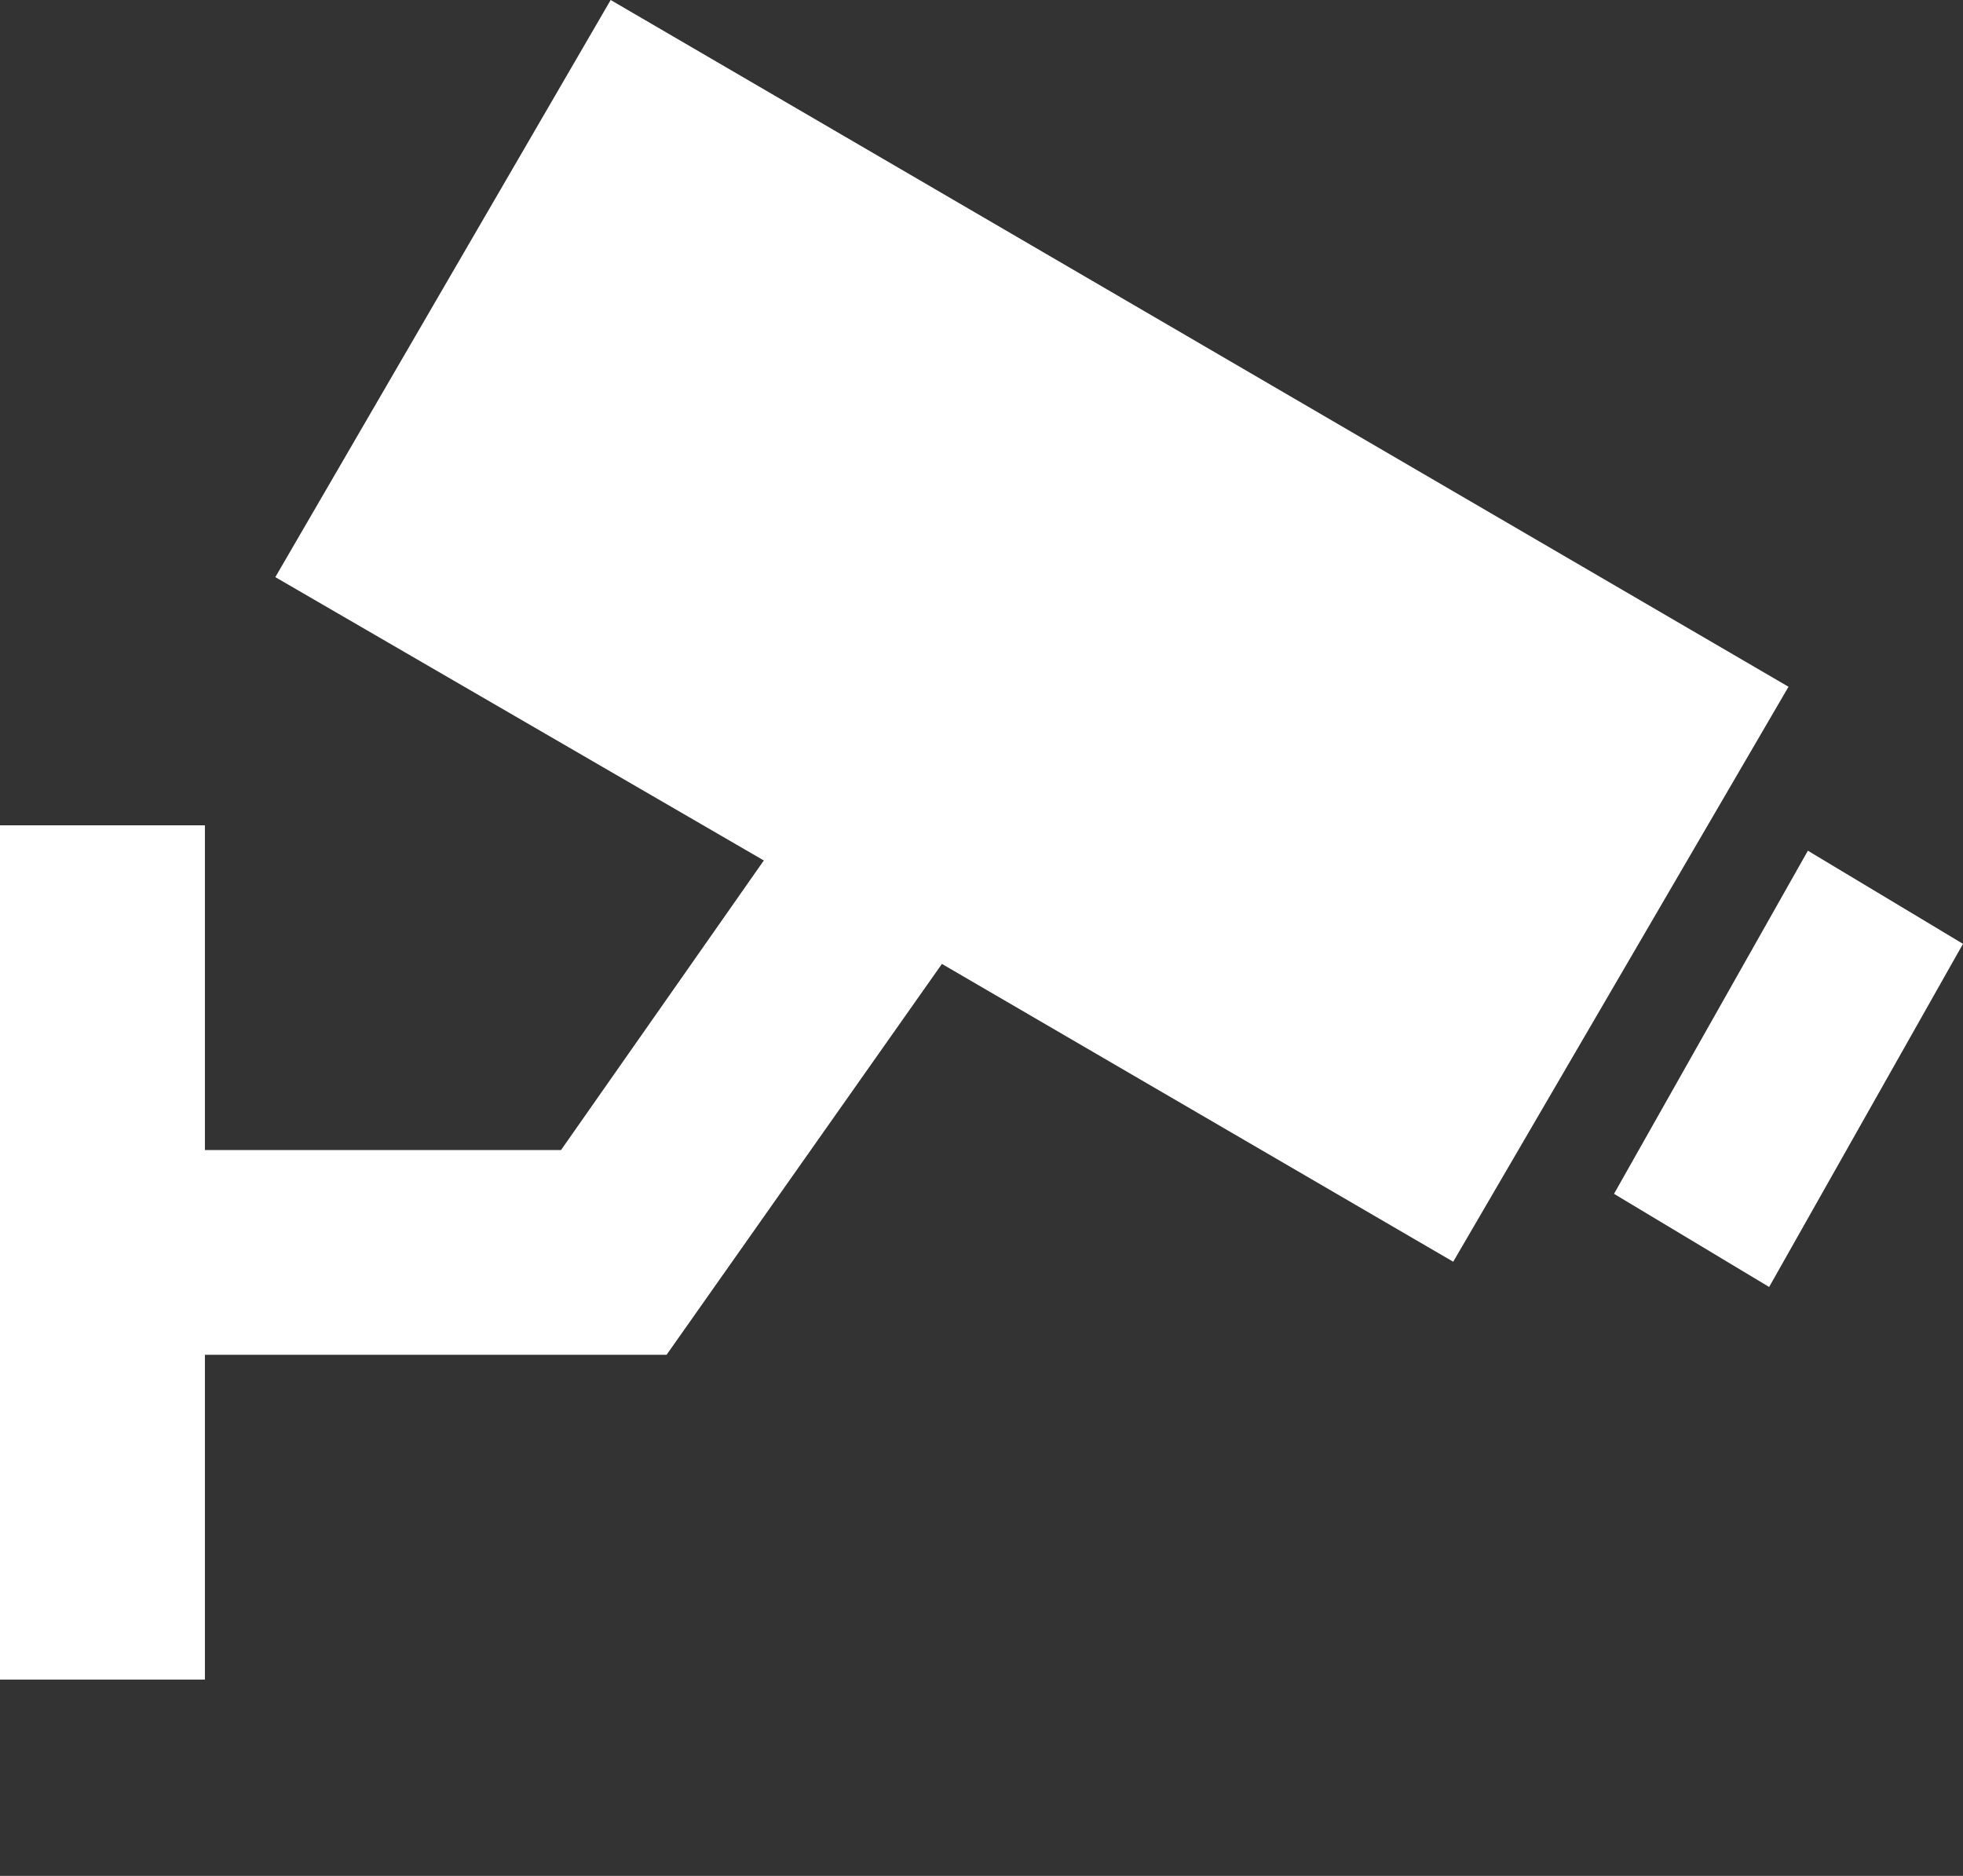 <?xml version="1.0" encoding="UTF-8"?>
<svg width="90px" height="86px" viewBox="0 0 90 86" version="1.1" xmlns="http://www.w3.org/2000/svg" xmlns:xlink="http://www.w3.org/1999/xlink">
    <rect x="0" y="0" width="90" height="86" fill="#333333" stroke="none"/>
    <!-- Generator: Sketch 56.3 (81716) - https://sketch.com -->
    <title>icon-camera</title>
    <desc>Created with Sketch.</desc>
    <g id="icon-camera" stroke="none" stroke-width="1" fill="none" fill-rule="evenodd">
        <g id="Group-3" fill="#FFFFFF">
            <polygon id="Fill-1" points="82 31.484 27.998 0 12.623 26.458 35.02 39.448 25.722 52.723 9.395 52.723 9.395 37.837 0 37.837 0 77 9.395 77 9.395 62.11 30.561 62.11 43.185 44.19 66.627 57.843"></polygon>
            <polygon id="Fill-2" points="74 54.73 82.888 39 90 43.27 81.112 59"></polygon>
        </g>
    </g>
</svg>
